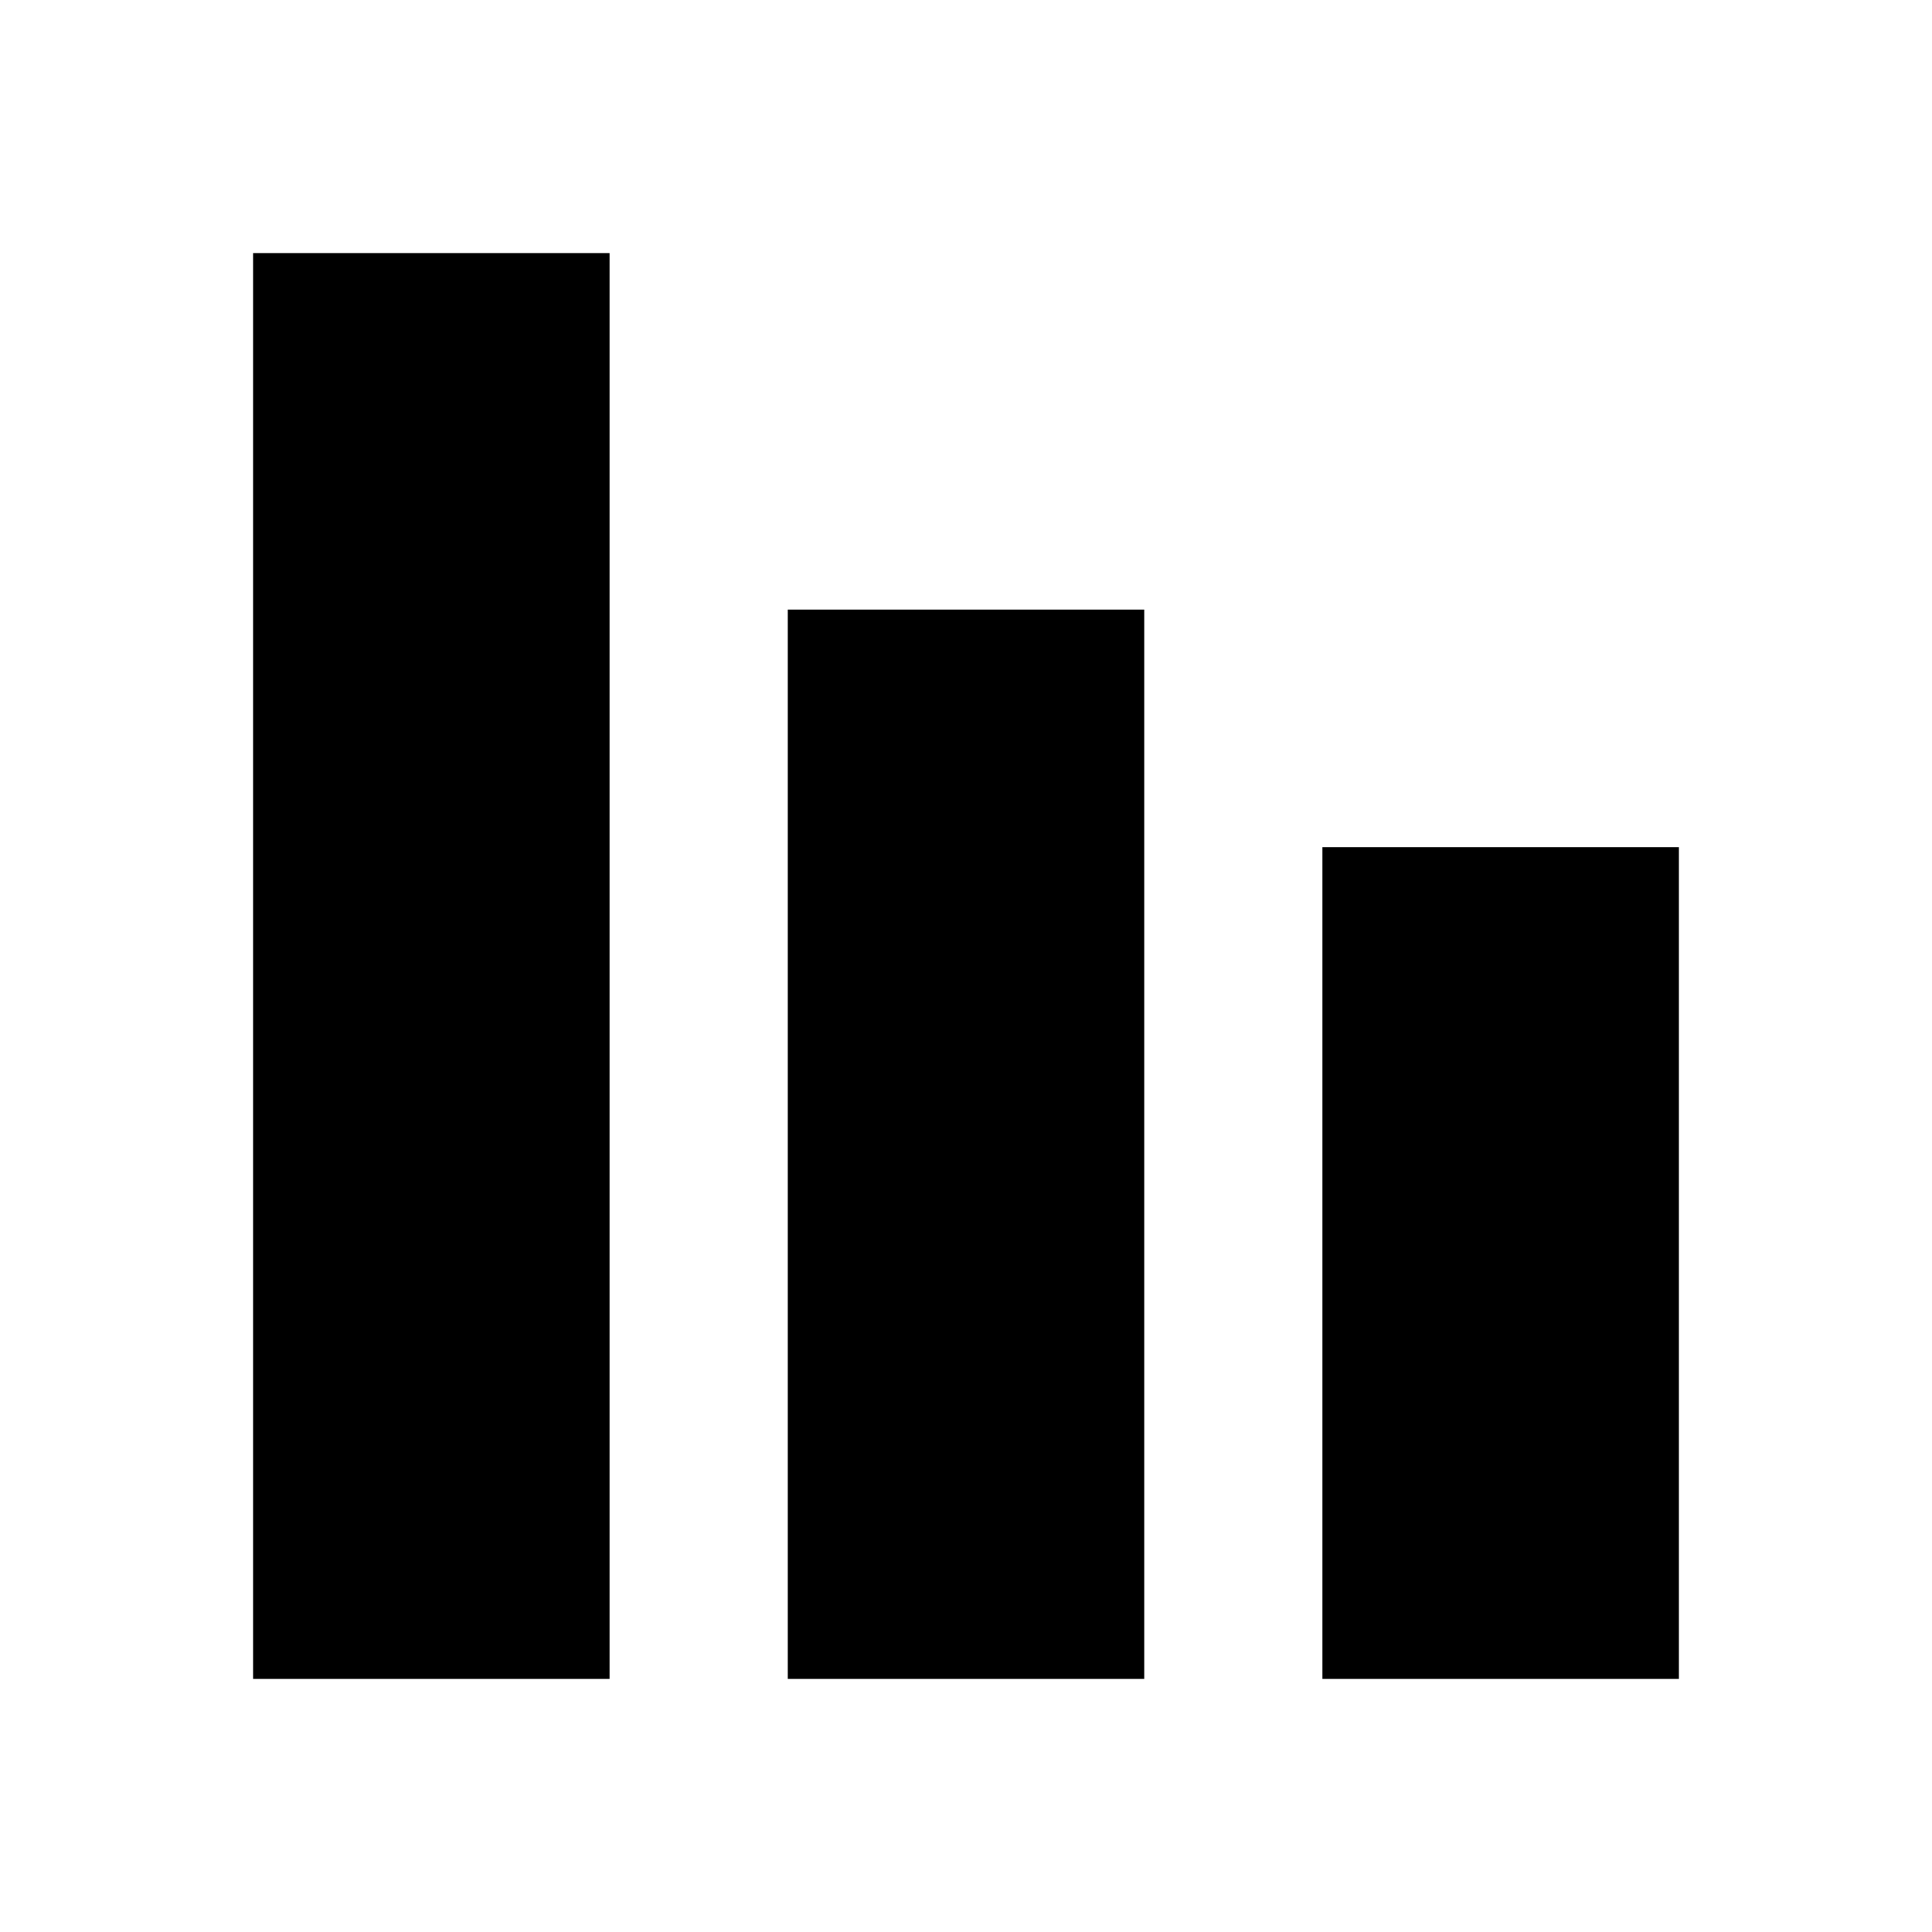 <?xml version="1.0" encoding="UTF-8"?>
<!-- Uploaded to: ICON Repo, www.svgrepo.com, Generator: ICON Repo Mixer Tools -->
<svg fill="#000000" width="800px" height="800px" version="1.1" viewBox="144 144 512 512" xmlns="http://www.w3.org/2000/svg">
 <g>
  <path d="m211.07 211.07h94.465v377.86h-94.465z"/>
  <path d="m494.46 368.51h94.465v220.42h-94.465z"/>
  <path d="m352.77 305.54h94.465v283.39h-94.465z"/>
 </g>
</svg>